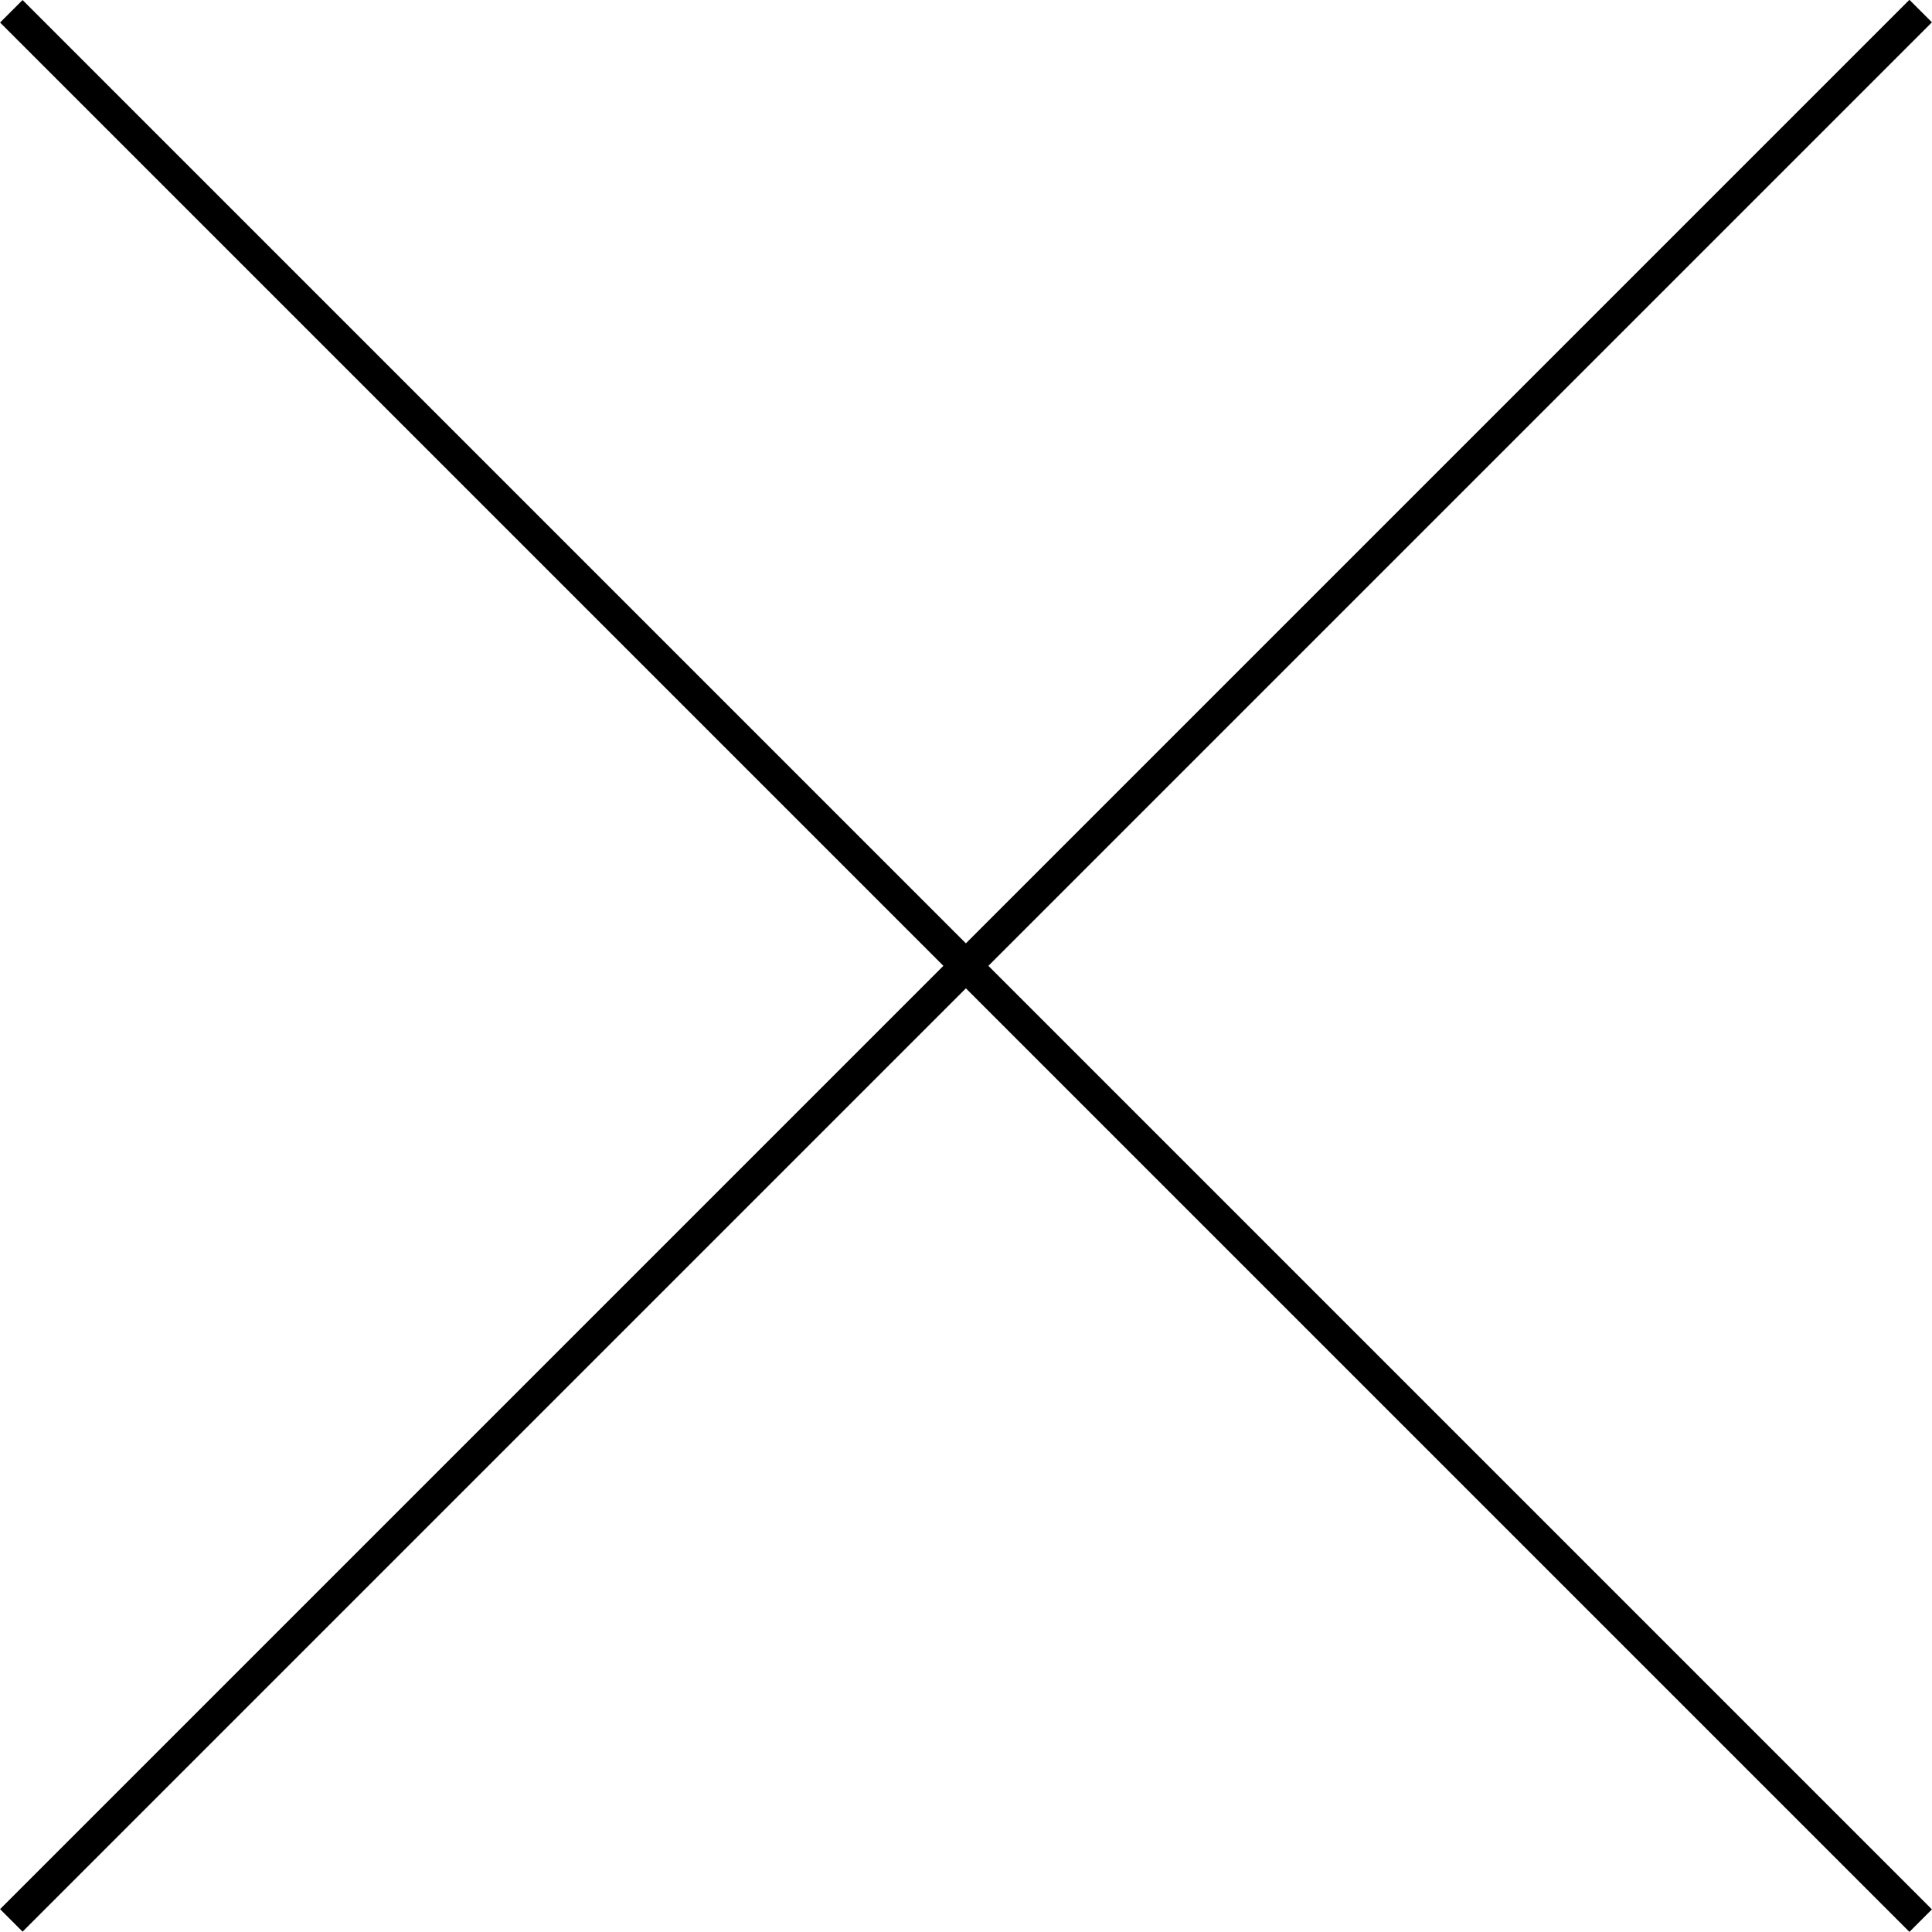 <svg id="レイヤー_1" data-name="レイヤー 1" xmlns="http://www.w3.org/2000/svg" viewBox="0 0 60.71 60.71"><rect x="29.85" y="-12.07" width="1" height="84.85" transform="translate(-12.57 30.35) rotate(-45)"/><rect x="-12.07" y="29.85" width="84.85" height="1" transform="translate(-12.57 30.35) rotate(-45)"/></svg>